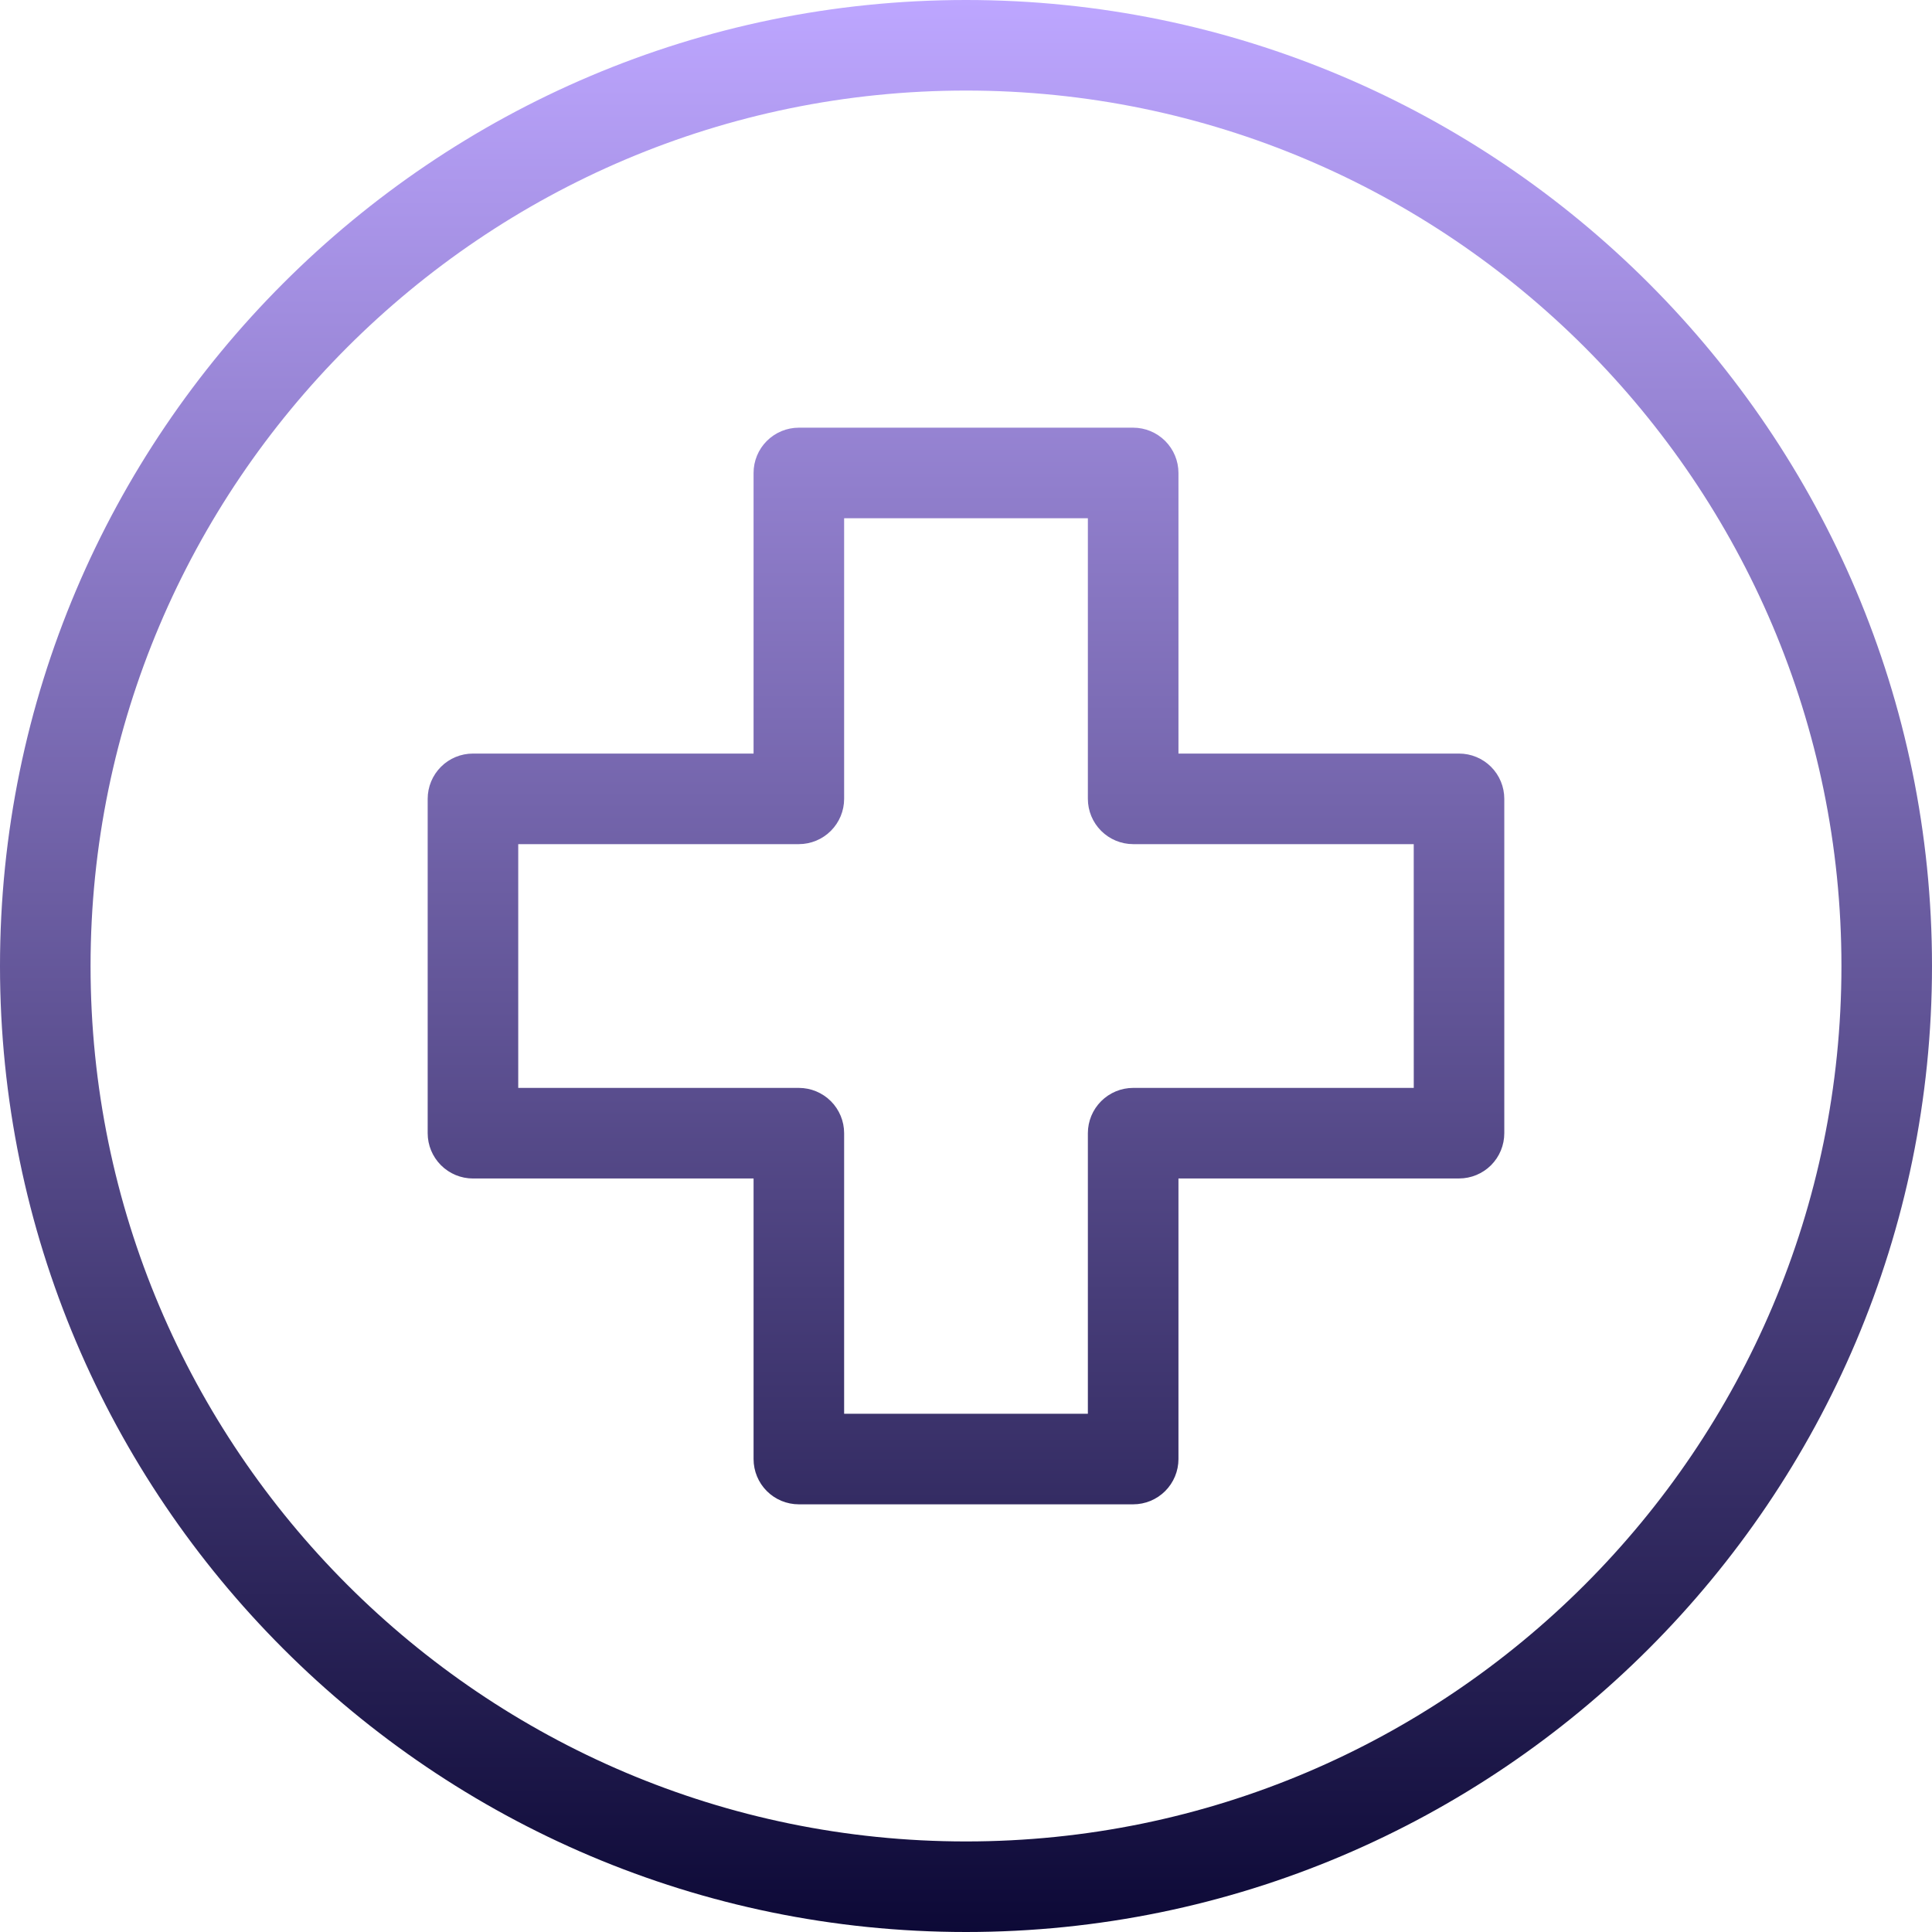 <svg width="63" height="63" viewBox="0 0 63 63" fill="none" xmlns="http://www.w3.org/2000/svg">
<path d="M31.5 0C14.131 0 0 14.131 0 31.5C0 48.869 14.131 63 31.5 63C48.869 63 63 48.869 63 31.5C63 14.131 48.869 0 31.5 0ZM31.5 60.047C15.759 60.047 2.953 47.241 2.953 31.5C2.953 15.759 15.759 2.953 31.5 2.953C47.241 2.953 60.047 15.759 60.047 31.5C60.047 47.241 47.241 60.047 31.5 60.047ZM47.577 24.573H38.428V15.423C38.428 15.031 38.272 14.655 37.995 14.379C37.718 14.102 37.343 13.946 36.951 13.946H26.049C25.657 13.946 25.282 14.102 25.005 14.379C24.728 14.655 24.573 15.031 24.573 15.423V24.573H15.423C15.031 24.573 14.655 24.728 14.379 25.005C14.102 25.282 13.946 25.657 13.946 26.049V36.952C13.946 37.344 14.102 37.719 14.379 37.996C14.655 38.273 15.031 38.429 15.423 38.429H24.573V47.578C24.573 47.969 24.728 48.345 25.005 48.622C25.282 48.899 25.657 49.054 26.049 49.054H36.951C37.343 49.054 37.718 48.899 37.995 48.622C38.272 48.345 38.428 47.969 38.428 47.578V38.428H47.577C47.968 38.428 48.344 38.273 48.621 37.996C48.898 37.719 49.053 37.343 49.053 36.952V26.049C49.053 25.657 48.898 25.282 48.621 25.005C48.344 24.728 47.969 24.573 47.577 24.573ZM46.101 35.475H36.951C36.559 35.475 36.184 35.631 35.907 35.908C35.63 36.185 35.474 36.56 35.474 36.952V46.101H27.526V36.952C27.526 36.56 27.37 36.184 27.093 35.907C26.816 35.631 26.441 35.475 26.049 35.475H16.899V27.526H26.049C26.441 27.526 26.816 27.37 27.093 27.093C27.37 26.816 27.526 26.441 27.526 26.049V16.899H35.474V26.049C35.474 26.441 35.63 26.816 35.907 27.093C36.184 27.37 36.559 27.526 36.951 27.526H46.1L46.101 35.475Z" fill="url(#paint0_linear_1682_542)"/>
<defs>
<linearGradient id="paint0_linear_1682_542" x1="31.5" y1="-2.29477e-08" x2="31.498" y2="65.032" gradientUnits="userSpaceOnUse">
<stop stop-color="#BDA6FF"/>
<stop offset="1" stop-color="#070430"/>
</linearGradient>
</defs>
</svg>
